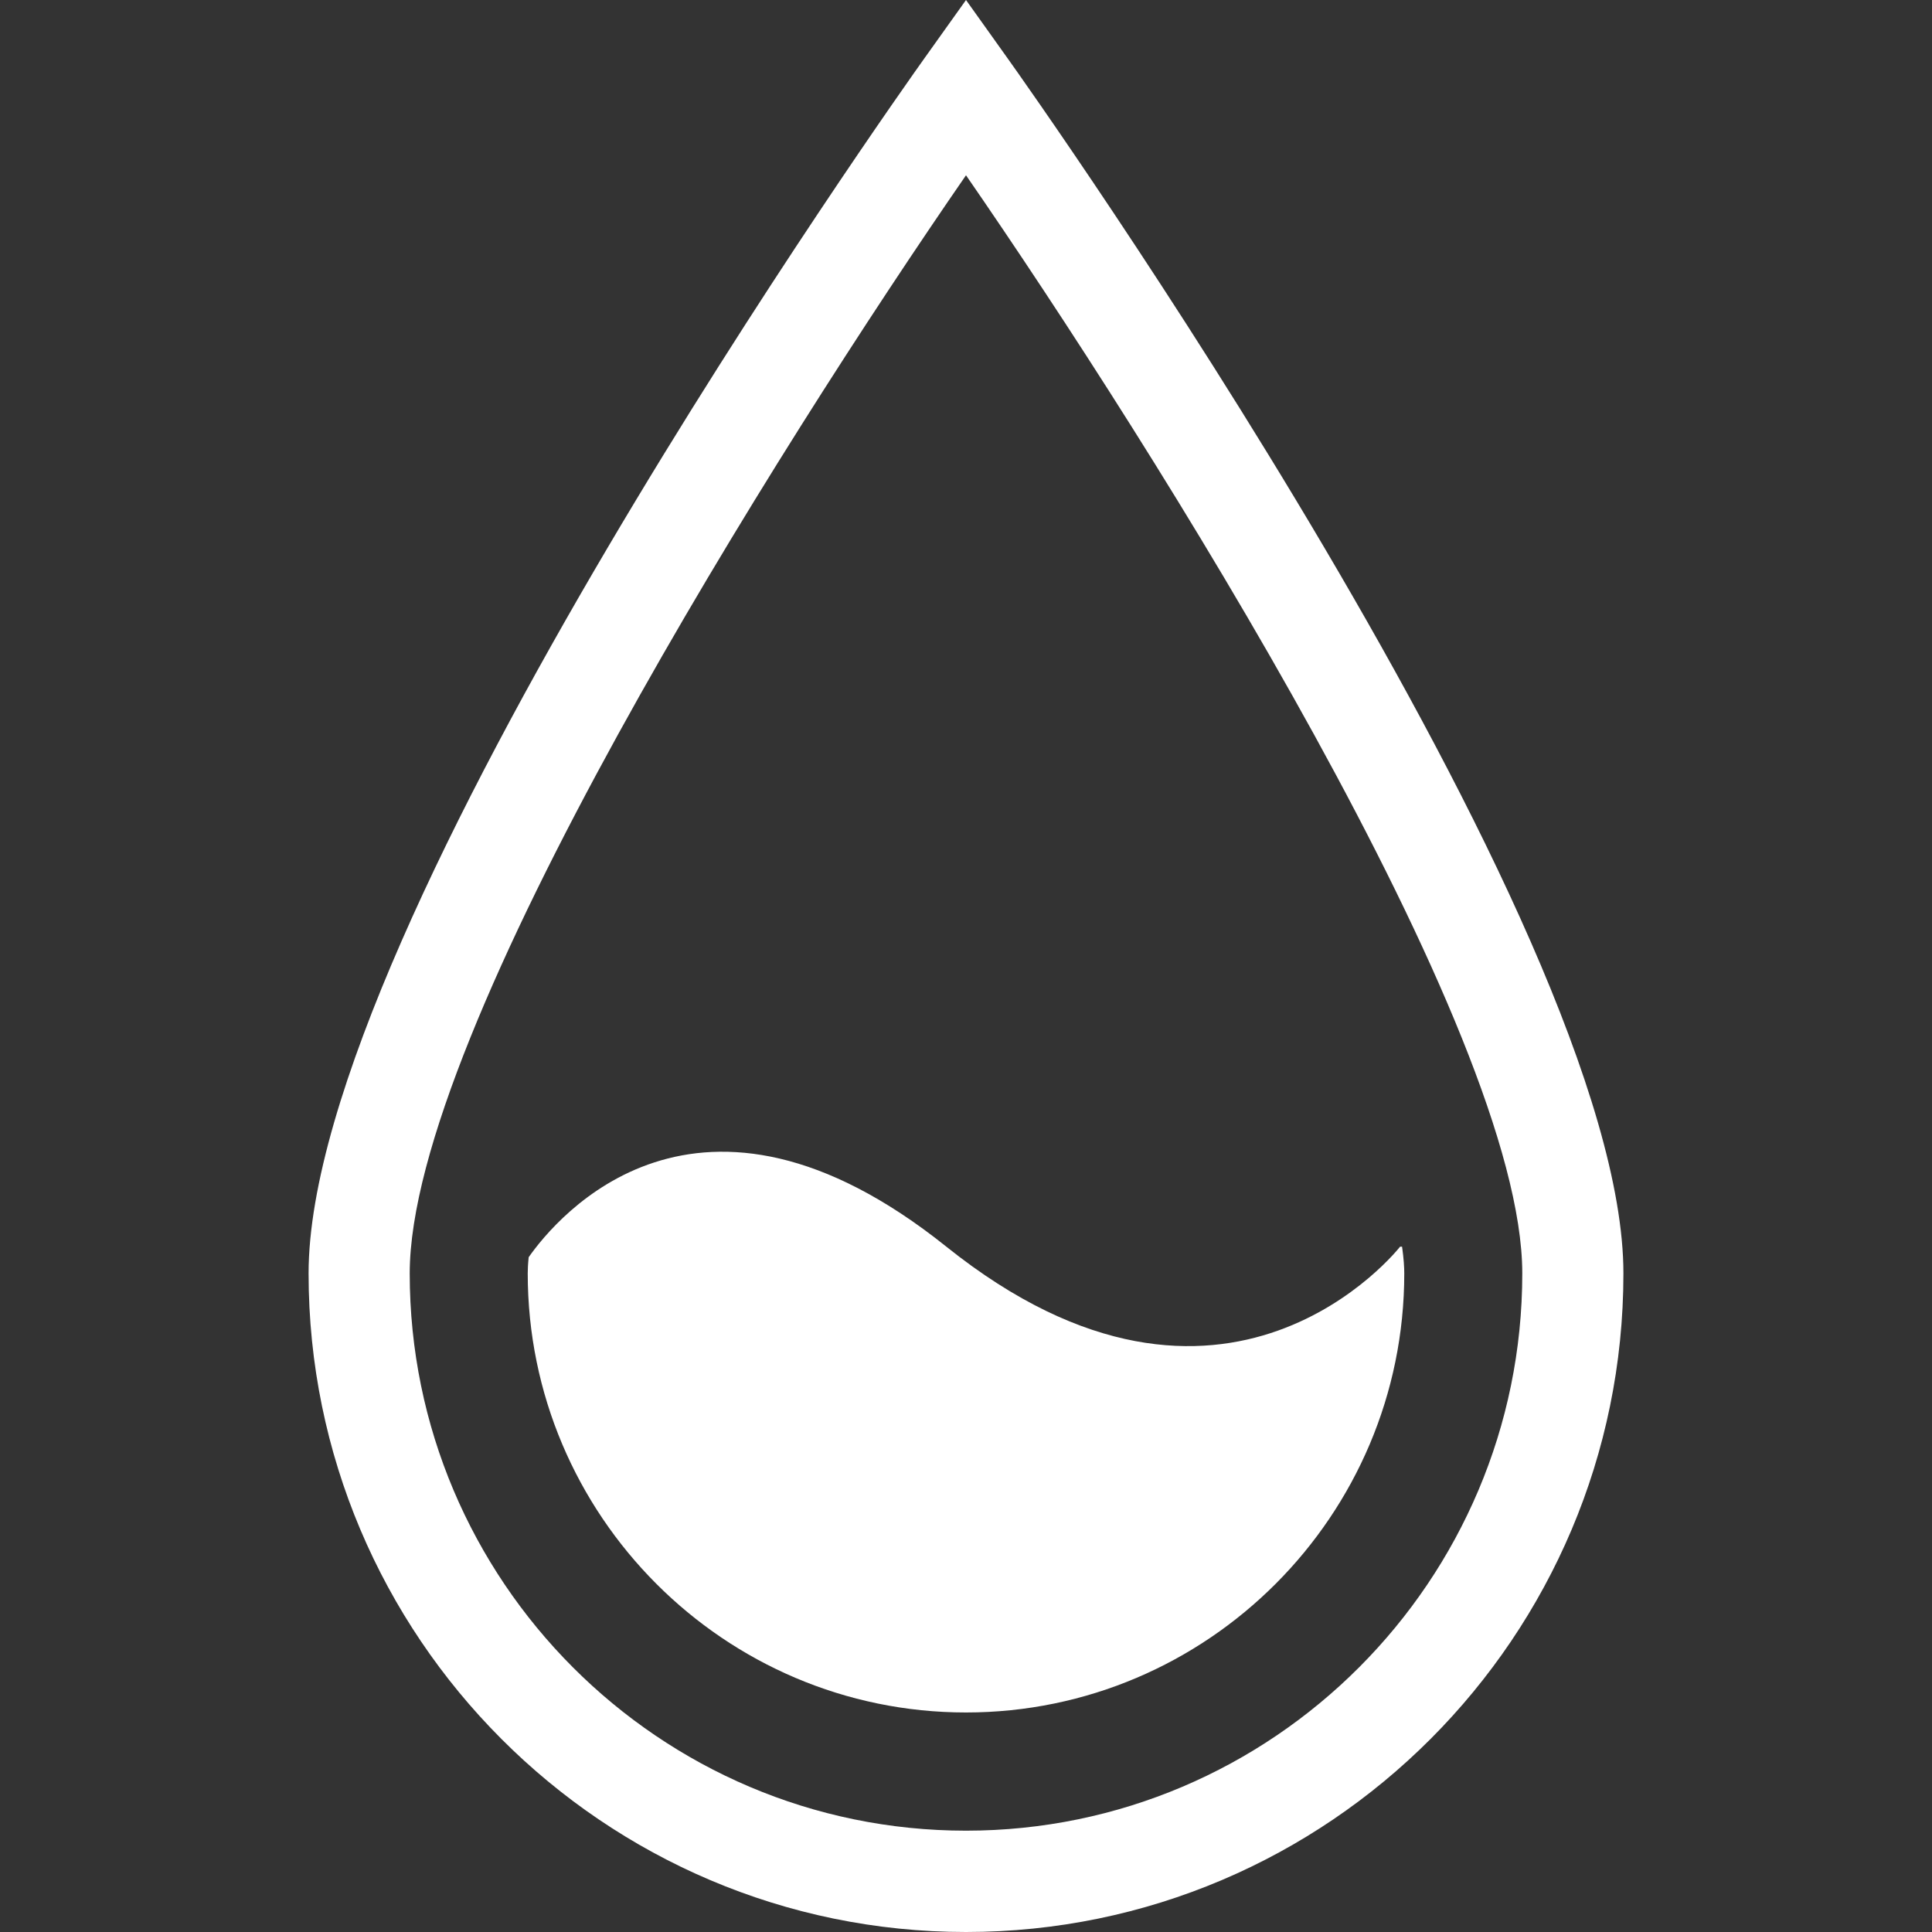 <svg xmlns="http://www.w3.org/2000/svg" style="isolation:isolate" width="72" height="72"><rect width="100%" height="100%" fill="#333333" stroke="none"/><defs><clipPath id="a"><path d="M0 0h72v72H0z"/></clipPath></defs><g clip-path="url(#a)"><path d="M52.333 47.456c0 9.022-7.327 16.363-16.333 16.363-9.006 0-16.333-7.341-16.333-16.363 0-.149.009-.35.035-.603 1.029-1.468 6.278-7.827 15.566-.393 10.417 8.339 16.909 0 16.909 0h.074c.064.452.082.777.082.996zm8.167 0C60.5 60.99 49.51 72 36 72S11.5 60.99 11.5 47.456c0-12.967 22.029-43.993 22.967-45.307L36 0l1.533 2.149C38.471 3.463 60.5 34.489 60.5 47.456zm-3.769 0c0-9.042-13.772-30.849-20.731-40.924-6.959 10.076-20.731 31.886-20.731 40.924 0 11.452 9.3 20.768 20.731 20.768 11.431 0 20.731-9.316 20.731-20.768z" fill="#FFF"/></g></svg>